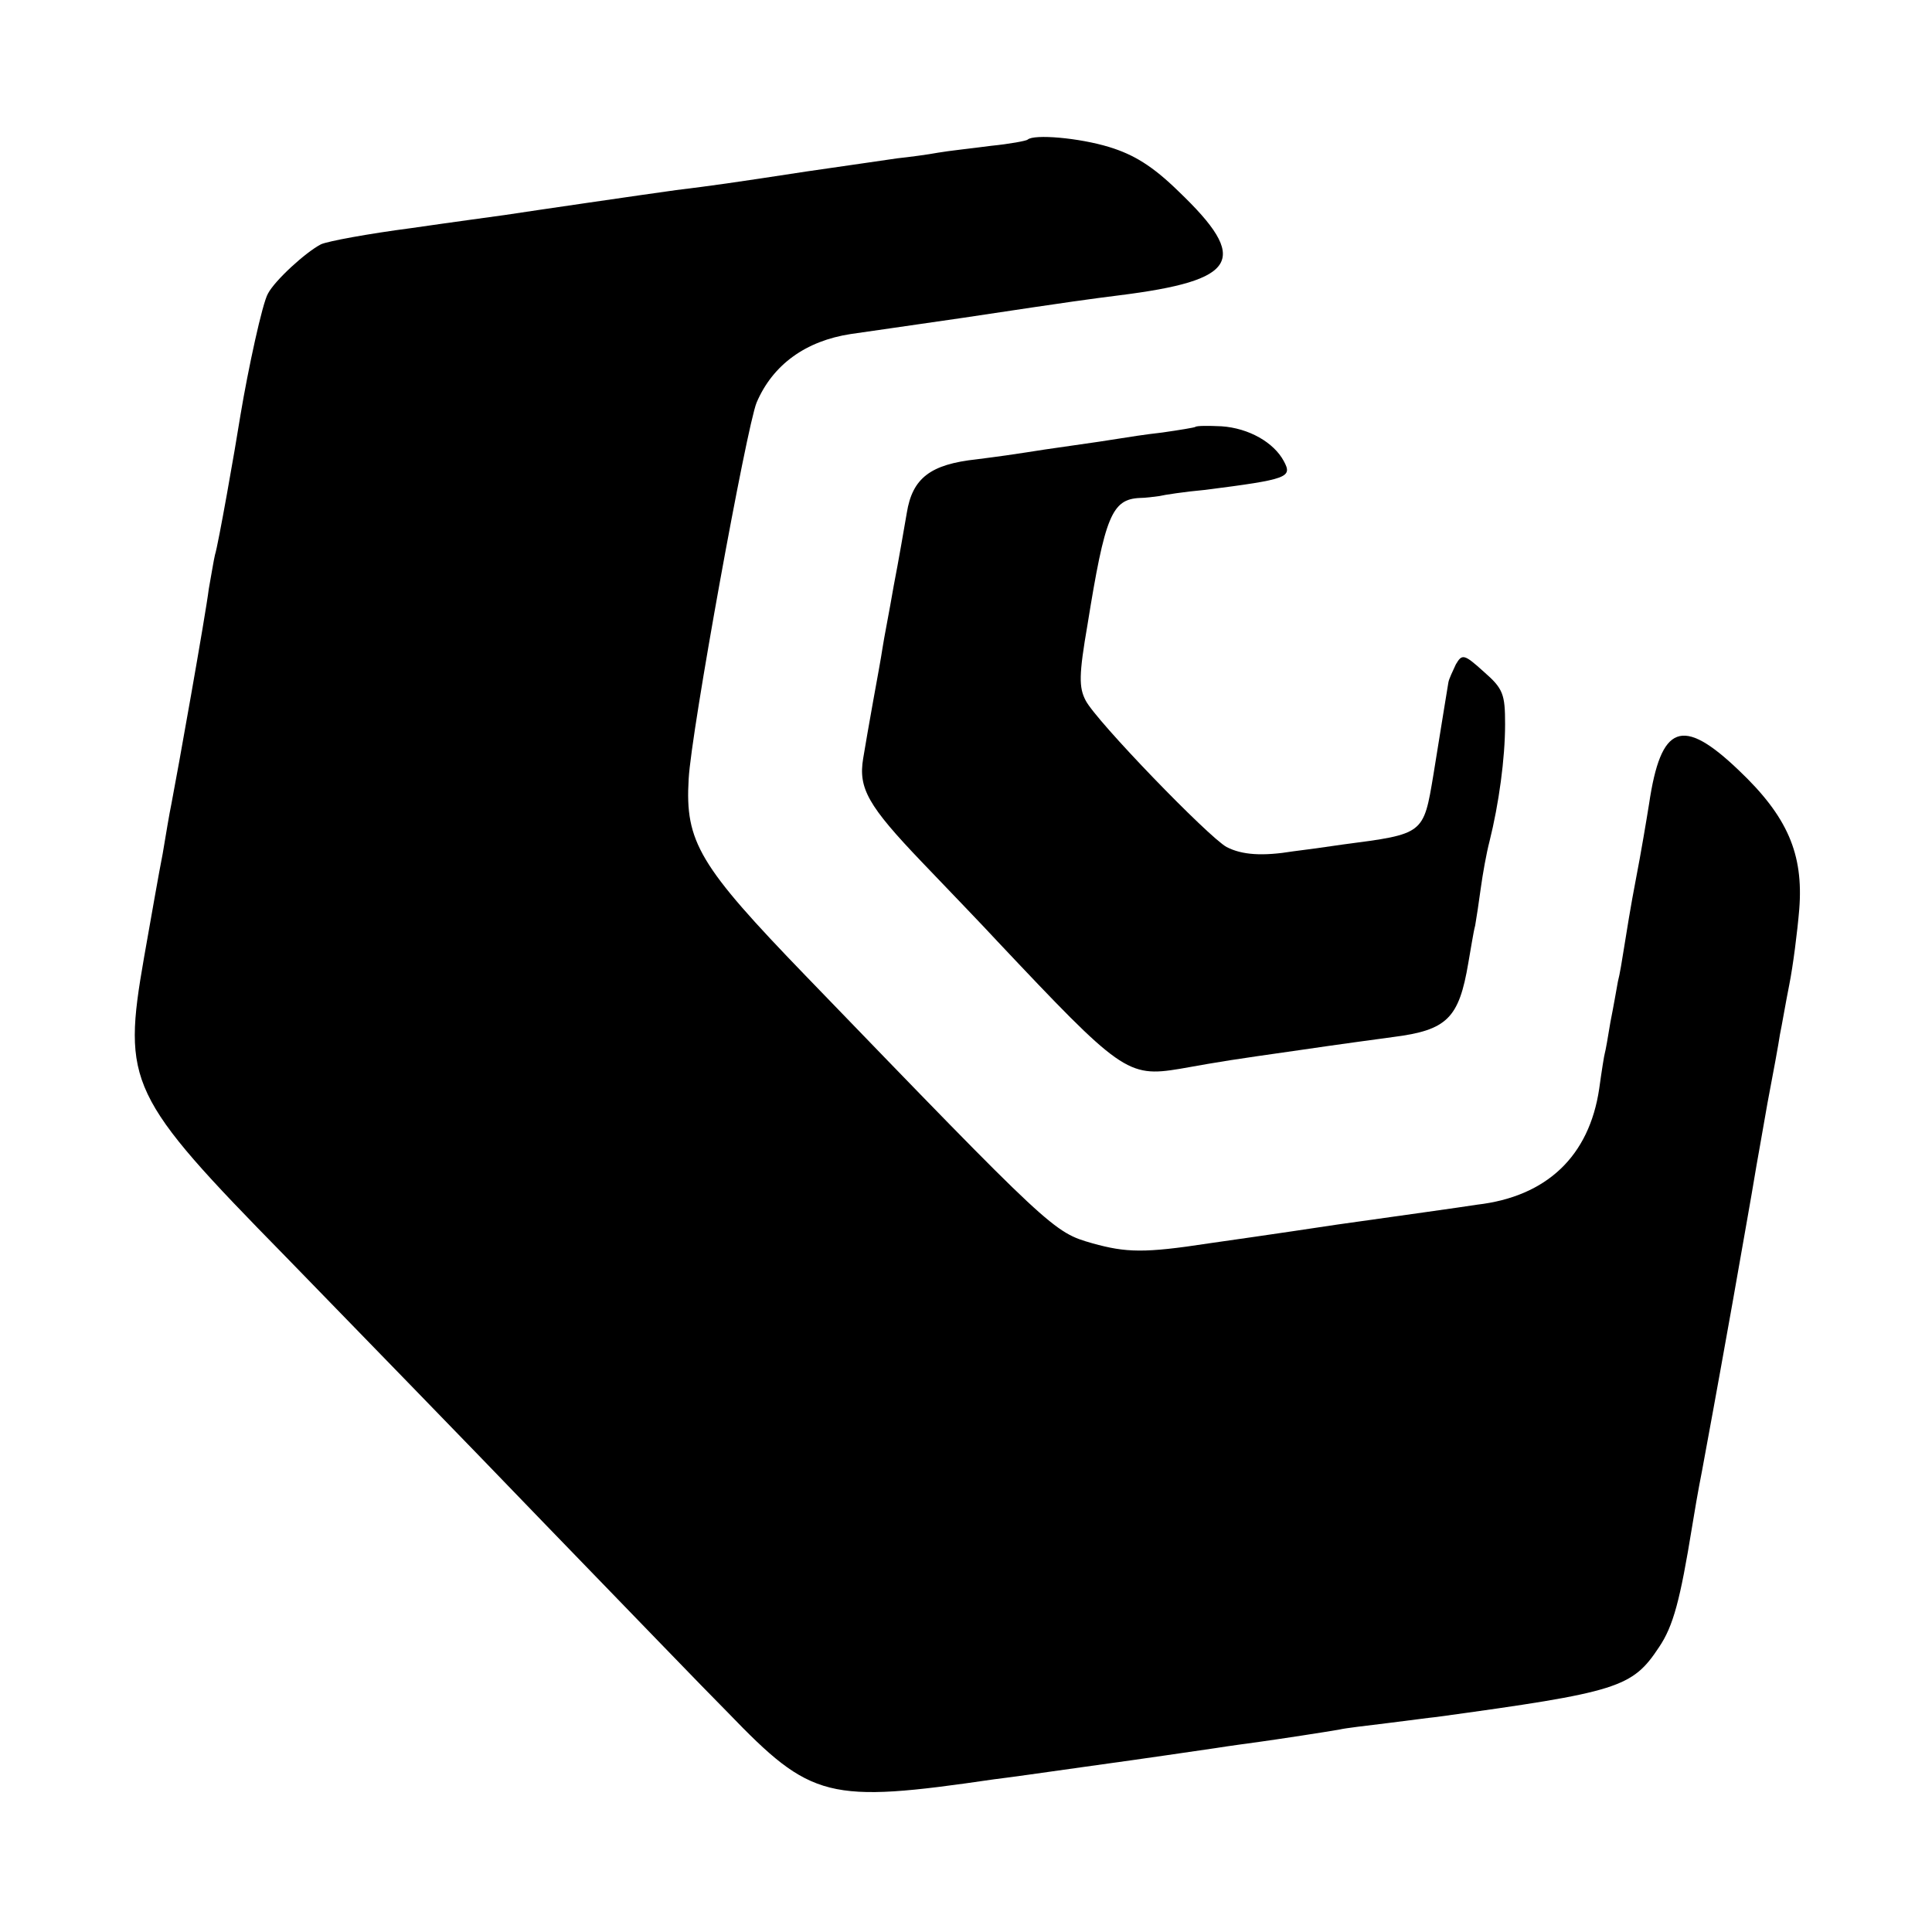 <?xml version="1.0" standalone="no"?>
<!DOCTYPE svg PUBLIC "-//W3C//DTD SVG 20010904//EN"
 "http://www.w3.org/TR/2001/REC-SVG-20010904/DTD/svg10.dtd">
<svg version="1.0" xmlns="http://www.w3.org/2000/svg"
 width="310pt" height="310pt" viewBox="0 0 310 310"
 preserveAspectRatio="xMidYMid meet">
<g transform="translate(0,310) scale(0.1,-0.1)"
fill="#000000" stroke="none">
<path d="M1649 2876 c-2 -2 -29 -7 -59 -10 -30 -4 -68 -8 -85 -11 -16 -3 -46
-7 -65 -9 -19 -3 -84 -12 -145 -21 -124 -19 -153 -23 -210 -30 -44 -6 -236
-34 -275 -40 -14 -2 -81 -11 -150 -21 -69 -9 -134 -21 -145 -26 -25 -13 -74
-58 -85 -79 -9 -15 -32 -122 -44 -194 -9 -57 -36 -210 -41 -225 -2 -8 -6 -33
-10 -55 -5 -41 -51 -299 -60 -345 -3 -14 -9 -50 -14 -80 -6 -30 -19 -105 -30
-167 -35 -201 -25 -222 227 -479 103 -106 291 -299 417 -430 127 -131 258
-267 293 -302 134 -139 160 -146 427 -107 17 2 82 11 145 20 130 18 147 21
210 30 25 4 56 8 70 10 29 4 108 16 130 20 8 2 42 6 75 10 33 4 69 9 80 10
292 40 314 47 357 112 23 34 34 76 53 193 3 19 10 60 16 90 15 82 17 91 49
270 16 91 32 181 35 200 3 19 13 73 21 120 9 47 18 96 20 110 3 14 9 50 15 80
6 30 13 85 16 121 7 89 -19 149 -97 223 -91 87 -125 74 -144 -54 -4 -25 -13
-79 -21 -120 -8 -41 -16 -91 -19 -110 -3 -19 -7 -44 -10 -55 -2 -11 -7 -40
-12 -65 -4 -25 -8 -47 -9 -50 -1 -3 -5 -28 -9 -57 -16 -108 -84 -173 -196
-186 -25 -4 -126 -18 -225 -32 -99 -15 -191 -28 -205 -30 -104 -16 -133 -15
-187 0 -63 18 -64 19 -460 429 -171 177 -194 215 -188 316 4 76 93 565 109
604 26 61 79 99 151 110 22 3 103 15 180 26 186 28 203 30 250 36 192 24 211
57 96 167 -42 41 -72 59 -111 71 -49 15 -121 21 -131 12z"/>
<path d="M1918 2415 c-1 -1 -25 -5 -53 -9 -27 -3 -59 -8 -71 -10 -12 -2 -45
-7 -74 -11 -29 -4 -62 -9 -74 -11 -12 -2 -47 -7 -79 -11 -74 -8 -103 -30 -112
-86 -4 -23 -13 -76 -21 -117 -7 -41 -16 -86 -18 -100 -2 -14 -9 -52 -15 -85
-6 -33 -13 -74 -16 -92 -8 -48 8 -76 94 -166 43 -45 98 -102 121 -127 198
-210 209 -219 293 -205 73 13 80 14 192 30 61 9 128 18 150 21 87 11 106 30
121 119 4 22 8 49 11 60 2 11 6 38 9 60 3 22 9 56 14 75 15 60 25 133 25 188
0 48 -3 57 -34 84 -32 29 -35 29 -45 12 -5 -11 -11 -23 -12 -29 -2 -13 -9 -54
-24 -148 -16 -96 -15 -95 -145 -112 -27 -4 -63 -9 -80 -11 -49 -8 -82 -6 -107
7 -29 16 -209 202 -226 235 -11 21 -11 41 3 122 28 174 39 201 84 203 9 0 23
2 31 3 8 2 41 7 74 10 133 17 140 20 126 46 -16 30 -56 53 -100 56 -21 1 -40
1 -42 -1z"/>
</g>
</svg>
